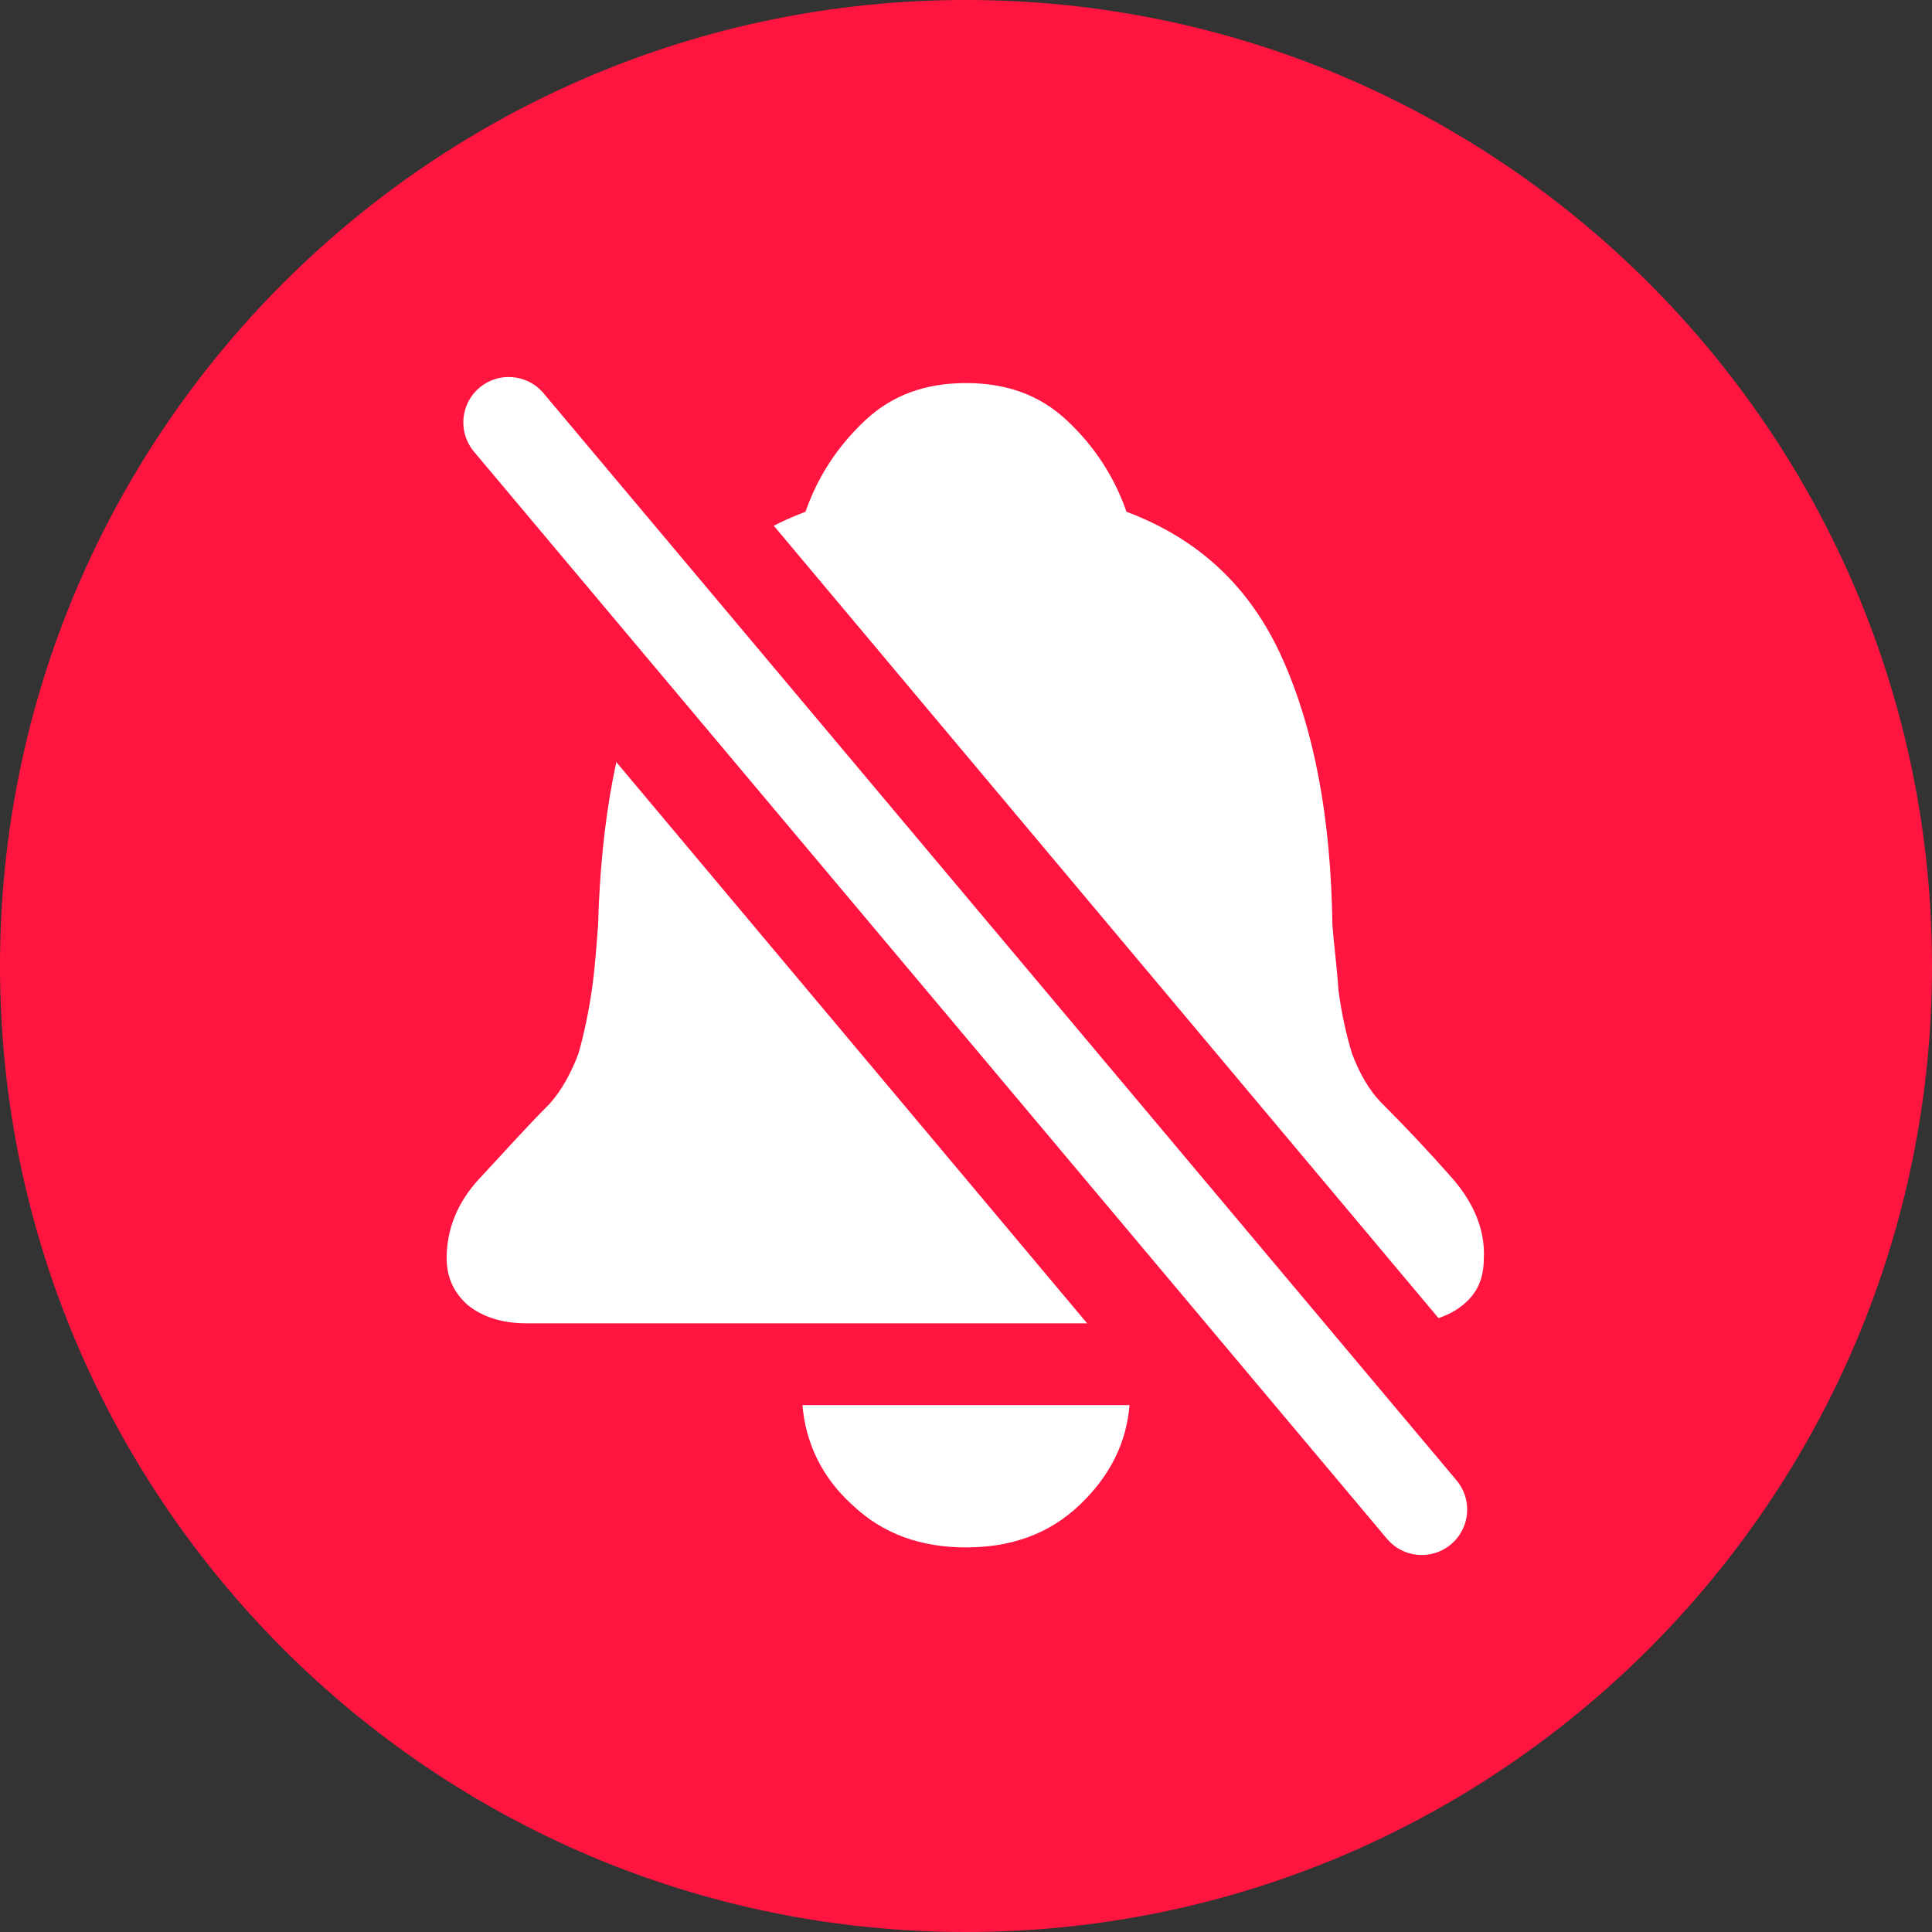 <?xml version="1.0" encoding="utf-8"?>
<!-- Generator: Adobe Illustrator 27.4.1, SVG Export Plug-In . SVG Version: 6.00 Build 0)  -->
<svg version="1.1" xmlns="http://www.w3.org/2000/svg" xmlns:xlink="http://www.w3.org/1999/xlink" x="0px" y="0px"
	 viewBox="0 0 12.76 12.76" style="enable-background:new 0 0 12.76 12.76;" xml:space="preserve">
<rect x="0" y="0" width="12.76" height="12.76" fill="#333333" stroke="none"/>
<style type="text/css">
	.st0{fill-rule:evenodd;clip-rule:evenodd;fill:#FF153F;}
	.st1{fill:#FFFFFF;}
	.st2{fill:none;stroke:#FF153F;stroke-width:1.8;stroke-linecap:round;stroke-miterlimit:10;}
	.st3{fill:none;stroke:#FFFFFF;stroke-width:0.6;stroke-linecap:round;stroke-miterlimit:10;}
</style>
<g id="Lager_2">
	<path class="st0" d="M6.38,0c3.52,0,6.38,2.86,6.38,6.38s-2.86,6.38-6.38,6.38C2.86,12.76,0,9.9,0,6.38S2.86,0,6.38,0z"/>
</g>
<g id="Lager_6">
	<g>
		<g>
			<path class="st1" d="M9.59,7.78c-0.15-0.17-0.3-0.33-0.46-0.49C9.04,7.2,8.98,7.09,8.93,6.96C8.89,6.83,8.86,6.69,8.84,6.54
				C8.83,6.39,8.81,6.24,8.8,6.11C8.79,5.4,8.68,4.82,8.47,4.35C8.26,3.88,7.92,3.56,7.44,3.38c-0.08-0.23-0.21-0.43-0.39-0.6
				c-0.18-0.17-0.4-0.25-0.67-0.25c-0.27,0-0.49,0.08-0.67,0.25C5.53,2.95,5.4,3.15,5.32,3.38C4.84,3.56,4.5,3.88,4.29,4.35
				C4.08,4.82,3.97,5.4,3.95,6.11C3.94,6.24,3.93,6.39,3.91,6.53S3.86,6.82,3.82,6.96C3.77,7.09,3.71,7.2,3.63,7.29
				C3.47,7.45,3.32,7.62,3.17,7.78C3.02,7.94,2.95,8.12,2.95,8.31c0,0.13,0.05,0.23,0.14,0.31c0.1,0.08,0.23,0.12,0.39,0.12h5.78
				c0.17,0,0.3-0.04,0.4-0.12c0.1-0.08,0.14-0.18,0.14-0.31C9.81,8.12,9.73,7.94,9.59,7.78z M5.63,9.94
				c0.2,0.19,0.45,0.28,0.75,0.28c0.3,0,0.55-0.09,0.75-0.28c0.2-0.19,0.31-0.41,0.33-0.66H5.3C5.32,9.53,5.43,9.76,5.63,9.94z"/>
		</g>
	</g>
</g>
<g id="Lager_3_kopia_3">
	<g>
		<line class="st2" x1="2.86" y1="2.19" x2="9.89" y2="10.57"/>
	</g>
</g>
<g id="Lager_3_kopia_2">
	<g>
		<line class="st3" x1="3.36" y1="2.79" x2="9.39" y2="9.97"/>
	</g>
</g>
</svg>
